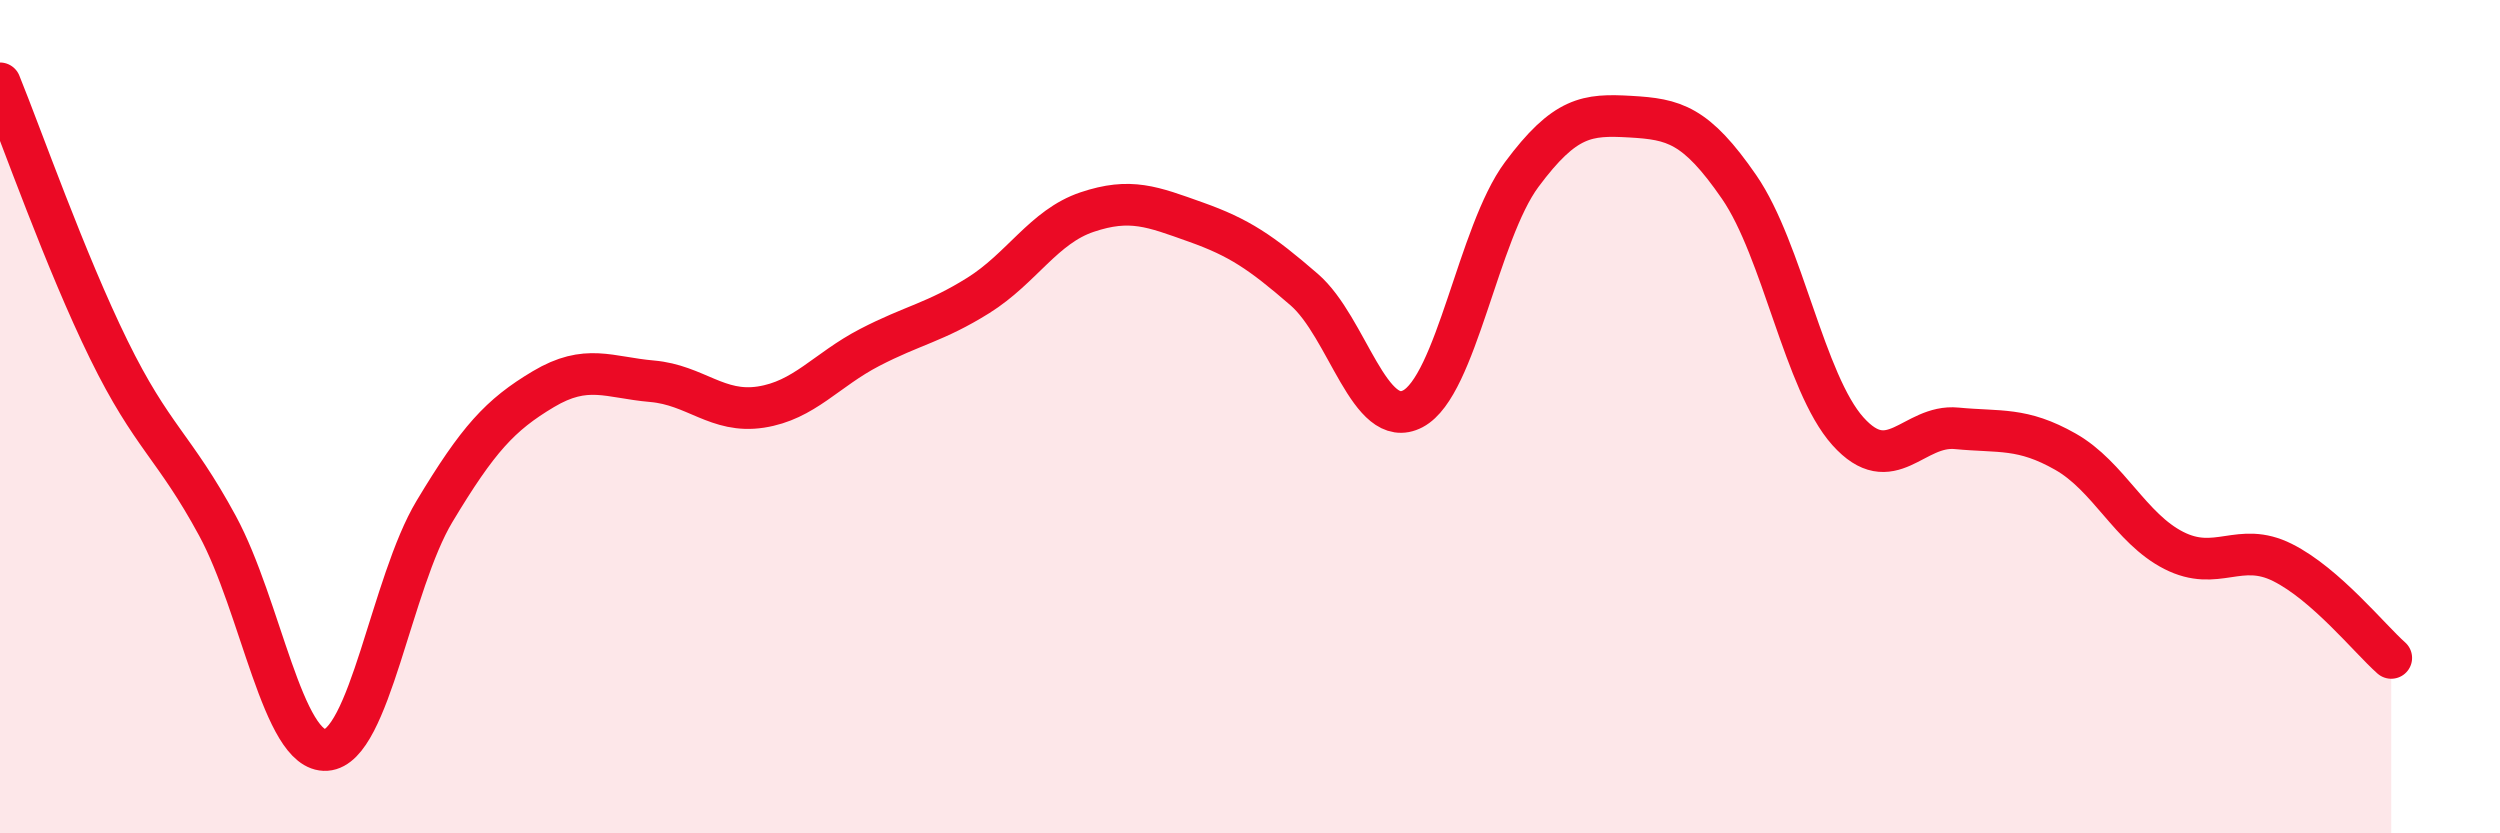 
    <svg width="60" height="20" viewBox="0 0 60 20" xmlns="http://www.w3.org/2000/svg">
      <path
        d="M 0,2 C 0.52,3.28 1.57,6.27 2.61,8.39 C 3.65,10.51 4.18,10.7 5.22,12.62 C 6.26,14.54 6.79,18.07 7.83,18 C 8.87,17.93 9.39,14 10.43,12.27 C 11.47,10.54 12,9.96 13.04,9.34 C 14.08,8.72 14.61,9.06 15.65,9.15 C 16.69,9.24 17.22,9.93 18.26,9.77 C 19.3,9.61 19.83,8.88 20.87,8.34 C 21.91,7.8 22.44,7.74 23.48,7.09 C 24.52,6.44 25.05,5.44 26.09,5.09 C 27.13,4.74 27.66,4.96 28.7,5.33 C 29.74,5.7 30.26,6.05 31.3,6.95 C 32.34,7.85 32.87,10.36 33.91,9.81 C 34.95,9.26 35.48,5.59 36.52,4.19 C 37.56,2.79 38.09,2.74 39.13,2.8 C 40.17,2.86 40.7,2.98 41.74,4.49 C 42.78,6 43.31,9.19 44.35,10.35 C 45.39,11.51 45.92,10.18 46.96,10.28 C 48,10.38 48.53,10.25 49.57,10.84 C 50.61,11.43 51.13,12.68 52.17,13.21 C 53.21,13.74 53.74,12.98 54.78,13.5 C 55.82,14.02 56.87,15.33 57.39,15.79L57.39 20L0 20Z"
        fill="#EB0A25"
        opacity="0.1"
        stroke-linecap="round"
        stroke-linejoin="round"
      />
      <path
        d="M 0,2 C 0.52,3.28 1.57,6.27 2.61,8.39 C 3.65,10.51 4.18,10.7 5.22,12.62 C 6.26,14.54 6.79,18.07 7.83,18 C 8.87,17.93 9.39,14 10.43,12.27 C 11.47,10.54 12,9.96 13.04,9.34 C 14.08,8.72 14.61,9.06 15.65,9.15 C 16.69,9.24 17.22,9.93 18.26,9.77 C 19.3,9.61 19.83,8.88 20.87,8.34 C 21.91,7.8 22.44,7.74 23.48,7.09 C 24.52,6.44 25.05,5.44 26.09,5.09 C 27.13,4.74 27.66,4.96 28.7,5.33 C 29.74,5.7 30.26,6.05 31.3,6.95 C 32.34,7.85 32.87,10.36 33.91,9.81 C 34.95,9.26 35.48,5.59 36.52,4.19 C 37.56,2.79 38.09,2.74 39.13,2.8 C 40.17,2.86 40.7,2.98 41.74,4.49 C 42.78,6 43.31,9.19 44.35,10.35 C 45.39,11.51 45.92,10.18 46.96,10.28 C 48,10.38 48.53,10.25 49.57,10.84 C 50.61,11.43 51.13,12.68 52.17,13.21 C 53.21,13.74 53.74,12.98 54.78,13.5 C 55.82,14.02 56.87,15.33 57.39,15.79"
        stroke="#EB0A25"
        stroke-width="1"
        fill="none"
        stroke-linecap="round"
        stroke-linejoin="round"
      />
    </svg>
  